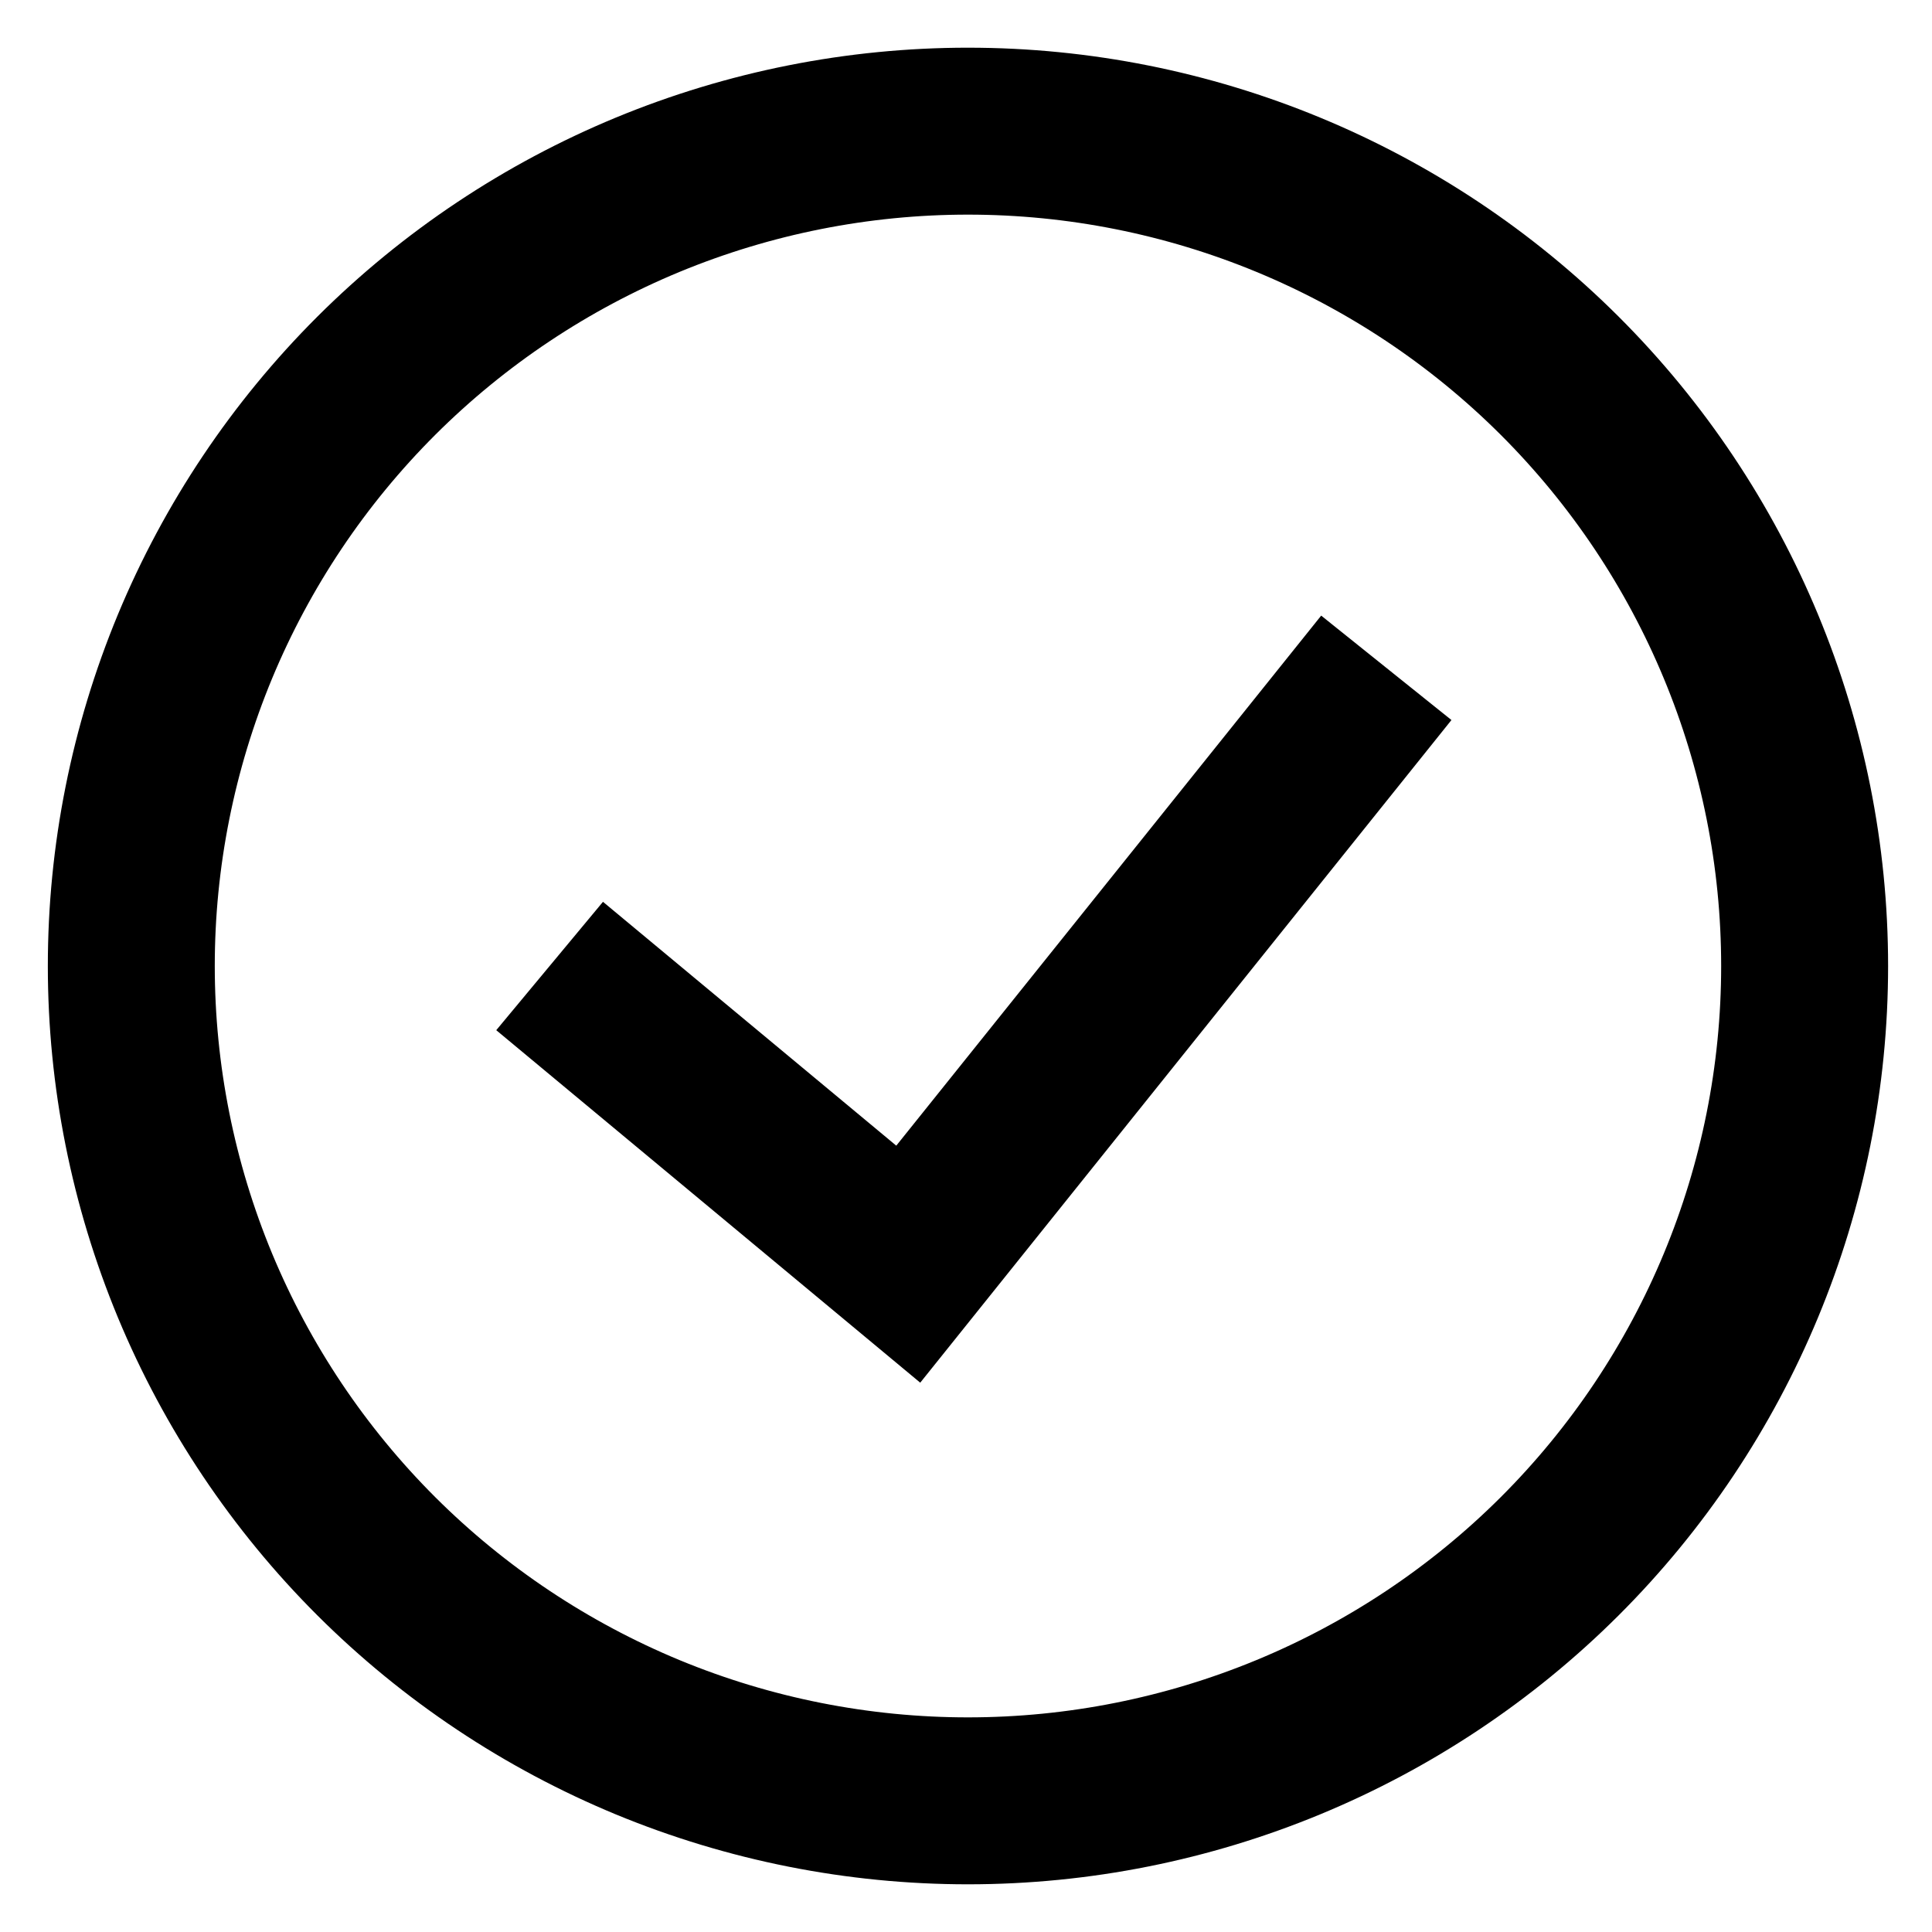 <svg width="27" height="27" viewBox="0 0 27 27" fill="none" xmlns="http://www.w3.org/2000/svg">
<path d="M7.681 13.5L12.693 17.667L19.374 9.333M13.528 25.167C11.992 25.167 10.472 24.865 9.053 24.279C7.635 23.692 6.346 22.833 5.26 21.75C4.174 20.666 3.313 19.38 2.725 17.965C2.138 16.549 1.835 15.032 1.835 13.5C1.835 11.968 2.138 10.451 2.725 9.035C3.313 7.62 4.174 6.334 5.26 5.25C6.346 4.167 7.635 3.308 9.053 2.721C10.472 2.135 11.992 1.833 13.528 1.833C16.629 1.833 19.603 3.062 21.796 5.25C23.988 7.438 25.22 10.406 25.22 13.5C25.22 16.594 23.988 19.562 21.796 21.75C19.603 23.937 16.629 25.167 13.528 25.167Z" stroke="black" stroke-width="2.333"/>
</svg>
